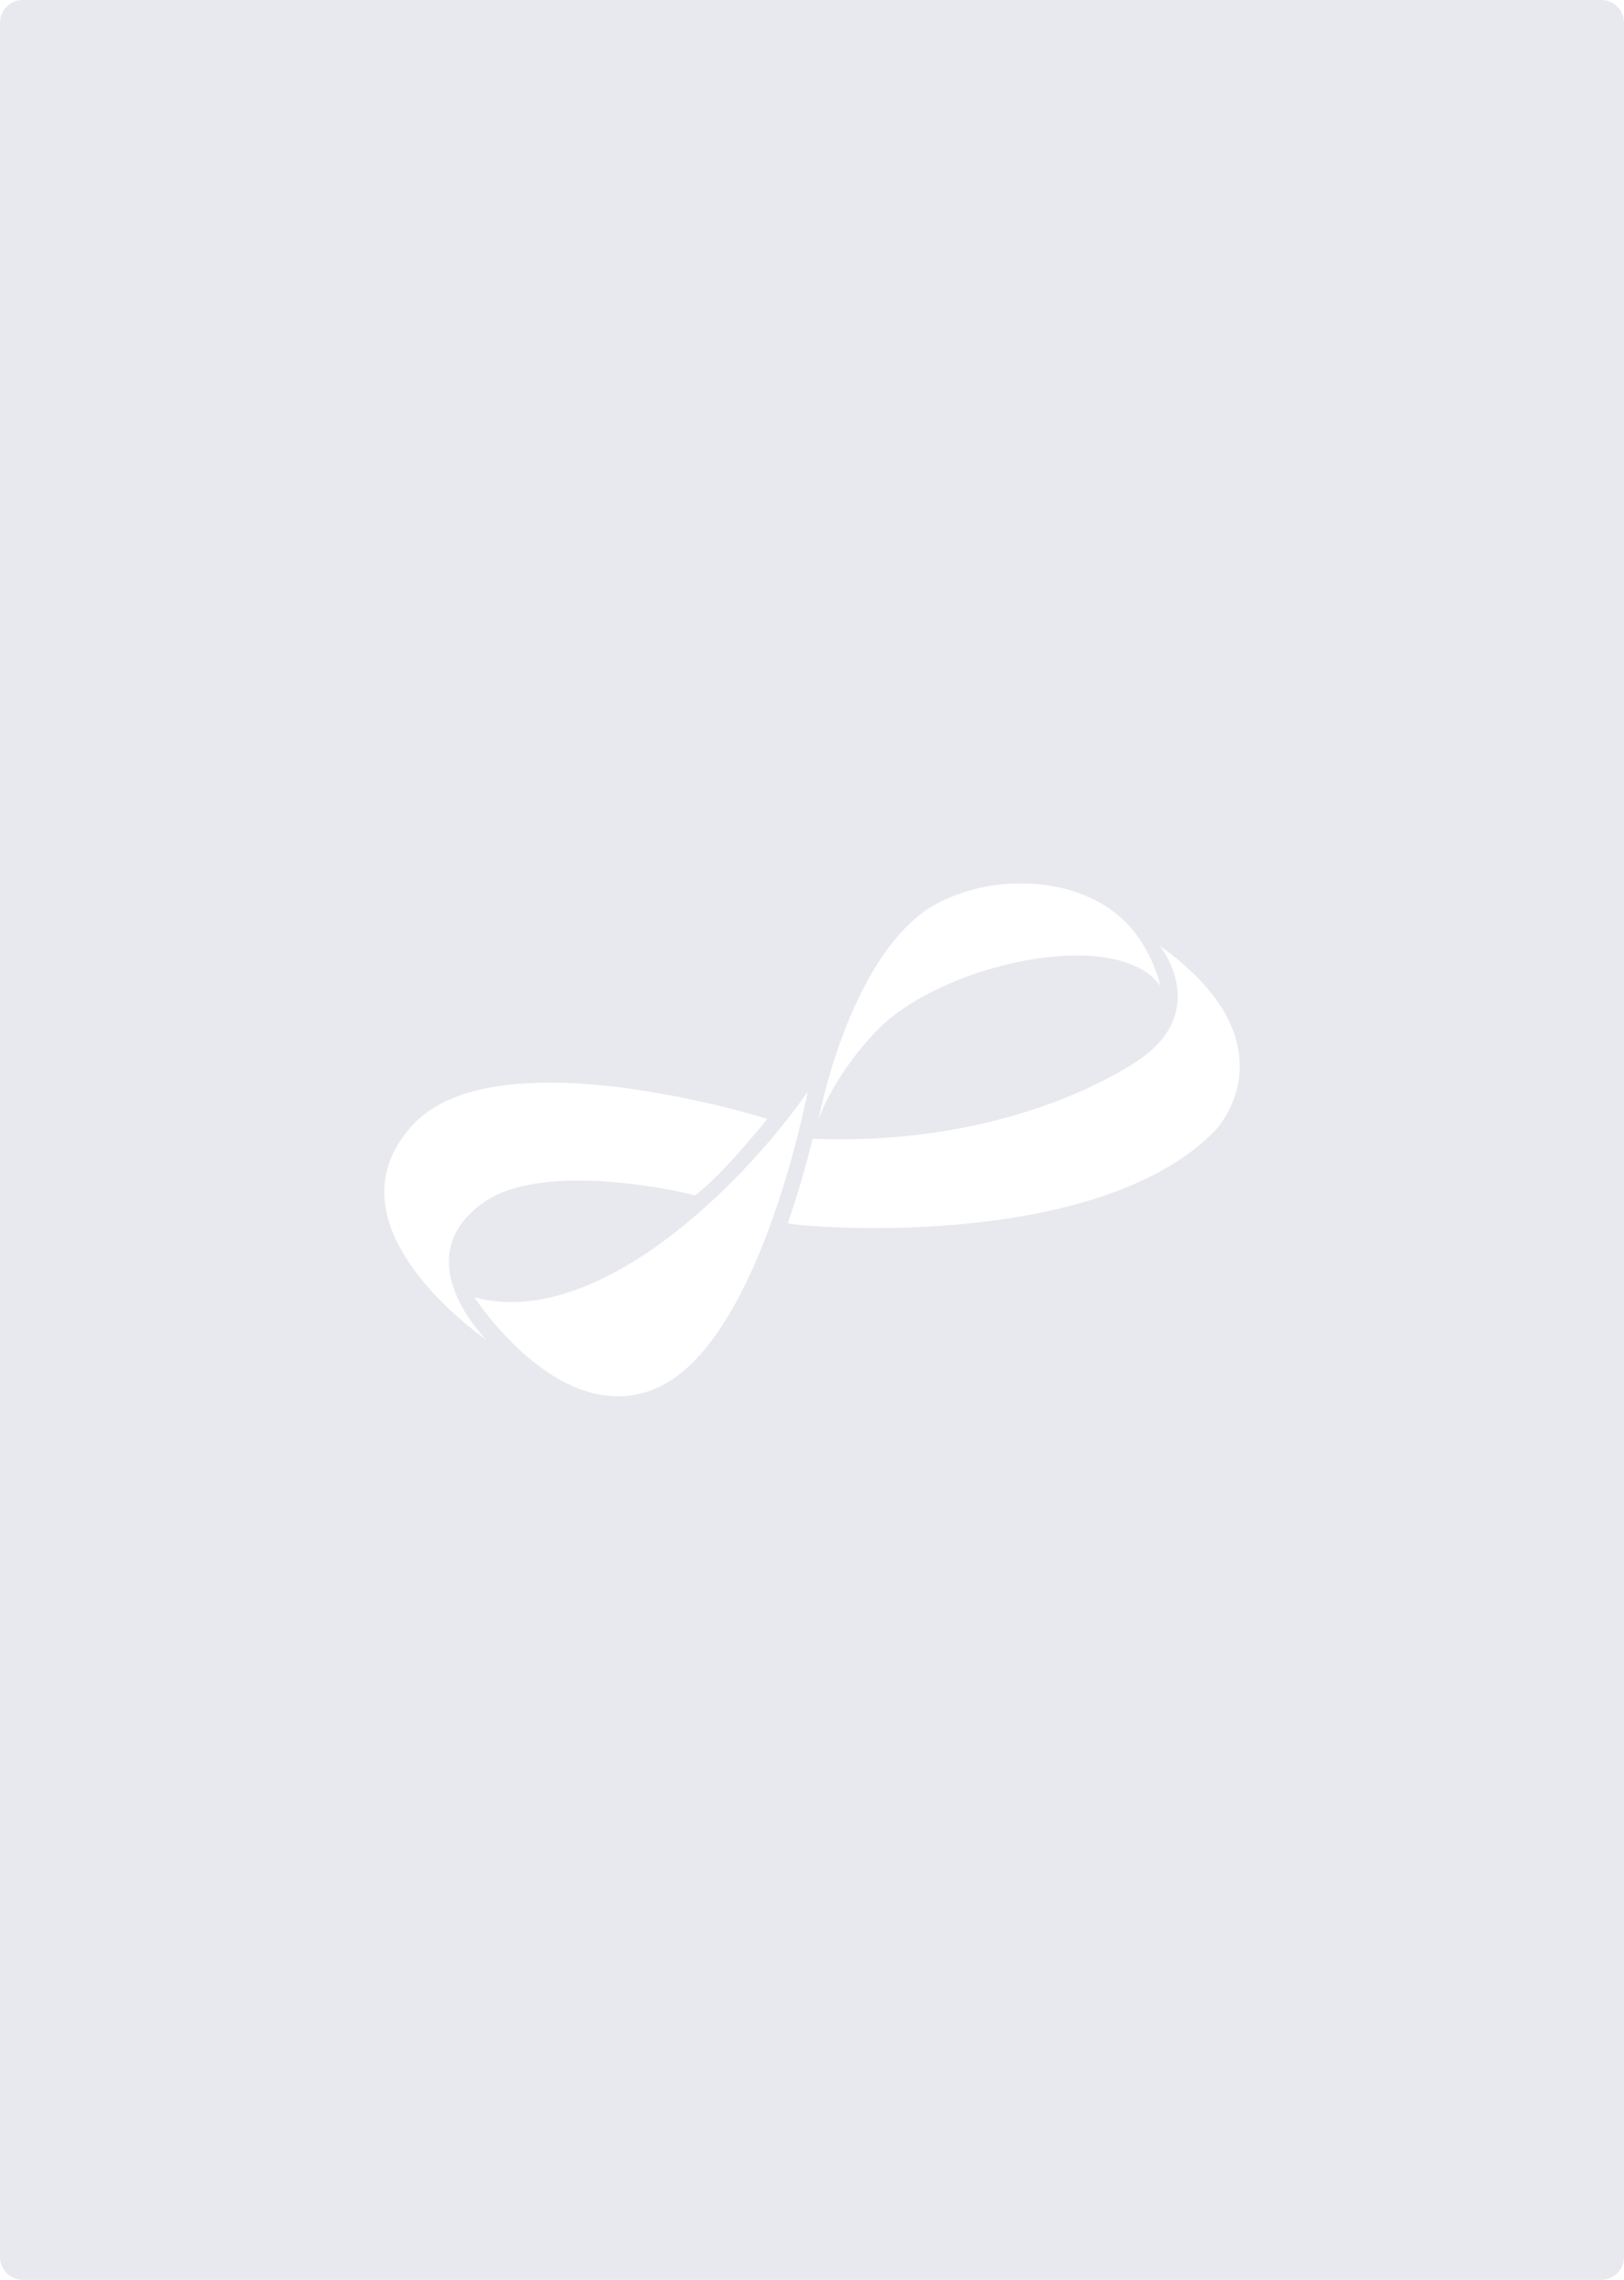 <?xml version="1.0" encoding="utf-8"?>
<!-- Generator: Adobe Illustrator 27.9.0, SVG Export Plug-In . SVG Version: 6.00 Build 0)  -->
<svg version="1.1" id="Layer_1" xmlns="http://www.w3.org/2000/svg" xmlns:xlink="http://www.w3.org/1999/xlink" x="0px" y="0px"
	 viewBox="0 0 570 800" style="enable-background:new 0 0 570 800;" xml:space="preserve">
<style type="text/css">
	.st0{opacity:0.1;fill:#141760;enable-background:new    ;}
</style>
<path class="st0" d="M562,0H8C3.6,0,0,3.6,0,8v784c0,4.4,3.6,8,8,8h554c4.4,0,8-3.6,8-8V8C570,3.6,566.4,0,562,0z M326.8,318.2
	c9.6-5.5,20.5-8.3,31.6-8.2c11.8,0,24.1,3.1,33.6,10.8c12,9.6,15.3,25.2,15.3,25.2c-15.2-21.5-77.5-7.8-100,16.1
	c-15.5,16.5-20,30.7-20,30.7S297.7,336.5,326.8,318.2z M145,394.6L145,394.6c10.3-11.1,28.5-14.7,47.8-14.7
	c36.2,0,76.5,12.7,76.5,12.7s-15.9,20.1-25.5,26.9c-0.1-0.4-52.2-13-74,2.4c-28.1,19.8,1,48.3,1,48.3S111.8,430.2,145,394.6z
	 M230.2,487.2c-33.8,14.4-63.7-32-63.7-32c42.9,11.6,94-39.2,117-72.1C280.8,396.5,264,472.8,230.2,487.2z M426.7,396.5
	c-41.9,43.6-148.6,33.9-150.2,32.7c5.1-14.5,8.7-29.6,8.7-29.6c74.8,2.9,116.4-29,116.4-29v0c22.8-17.4,5.4-38.8,5.4-38.8
	C455.4,366.5,426.7,396.5,426.7,396.5z"/>
</svg>
